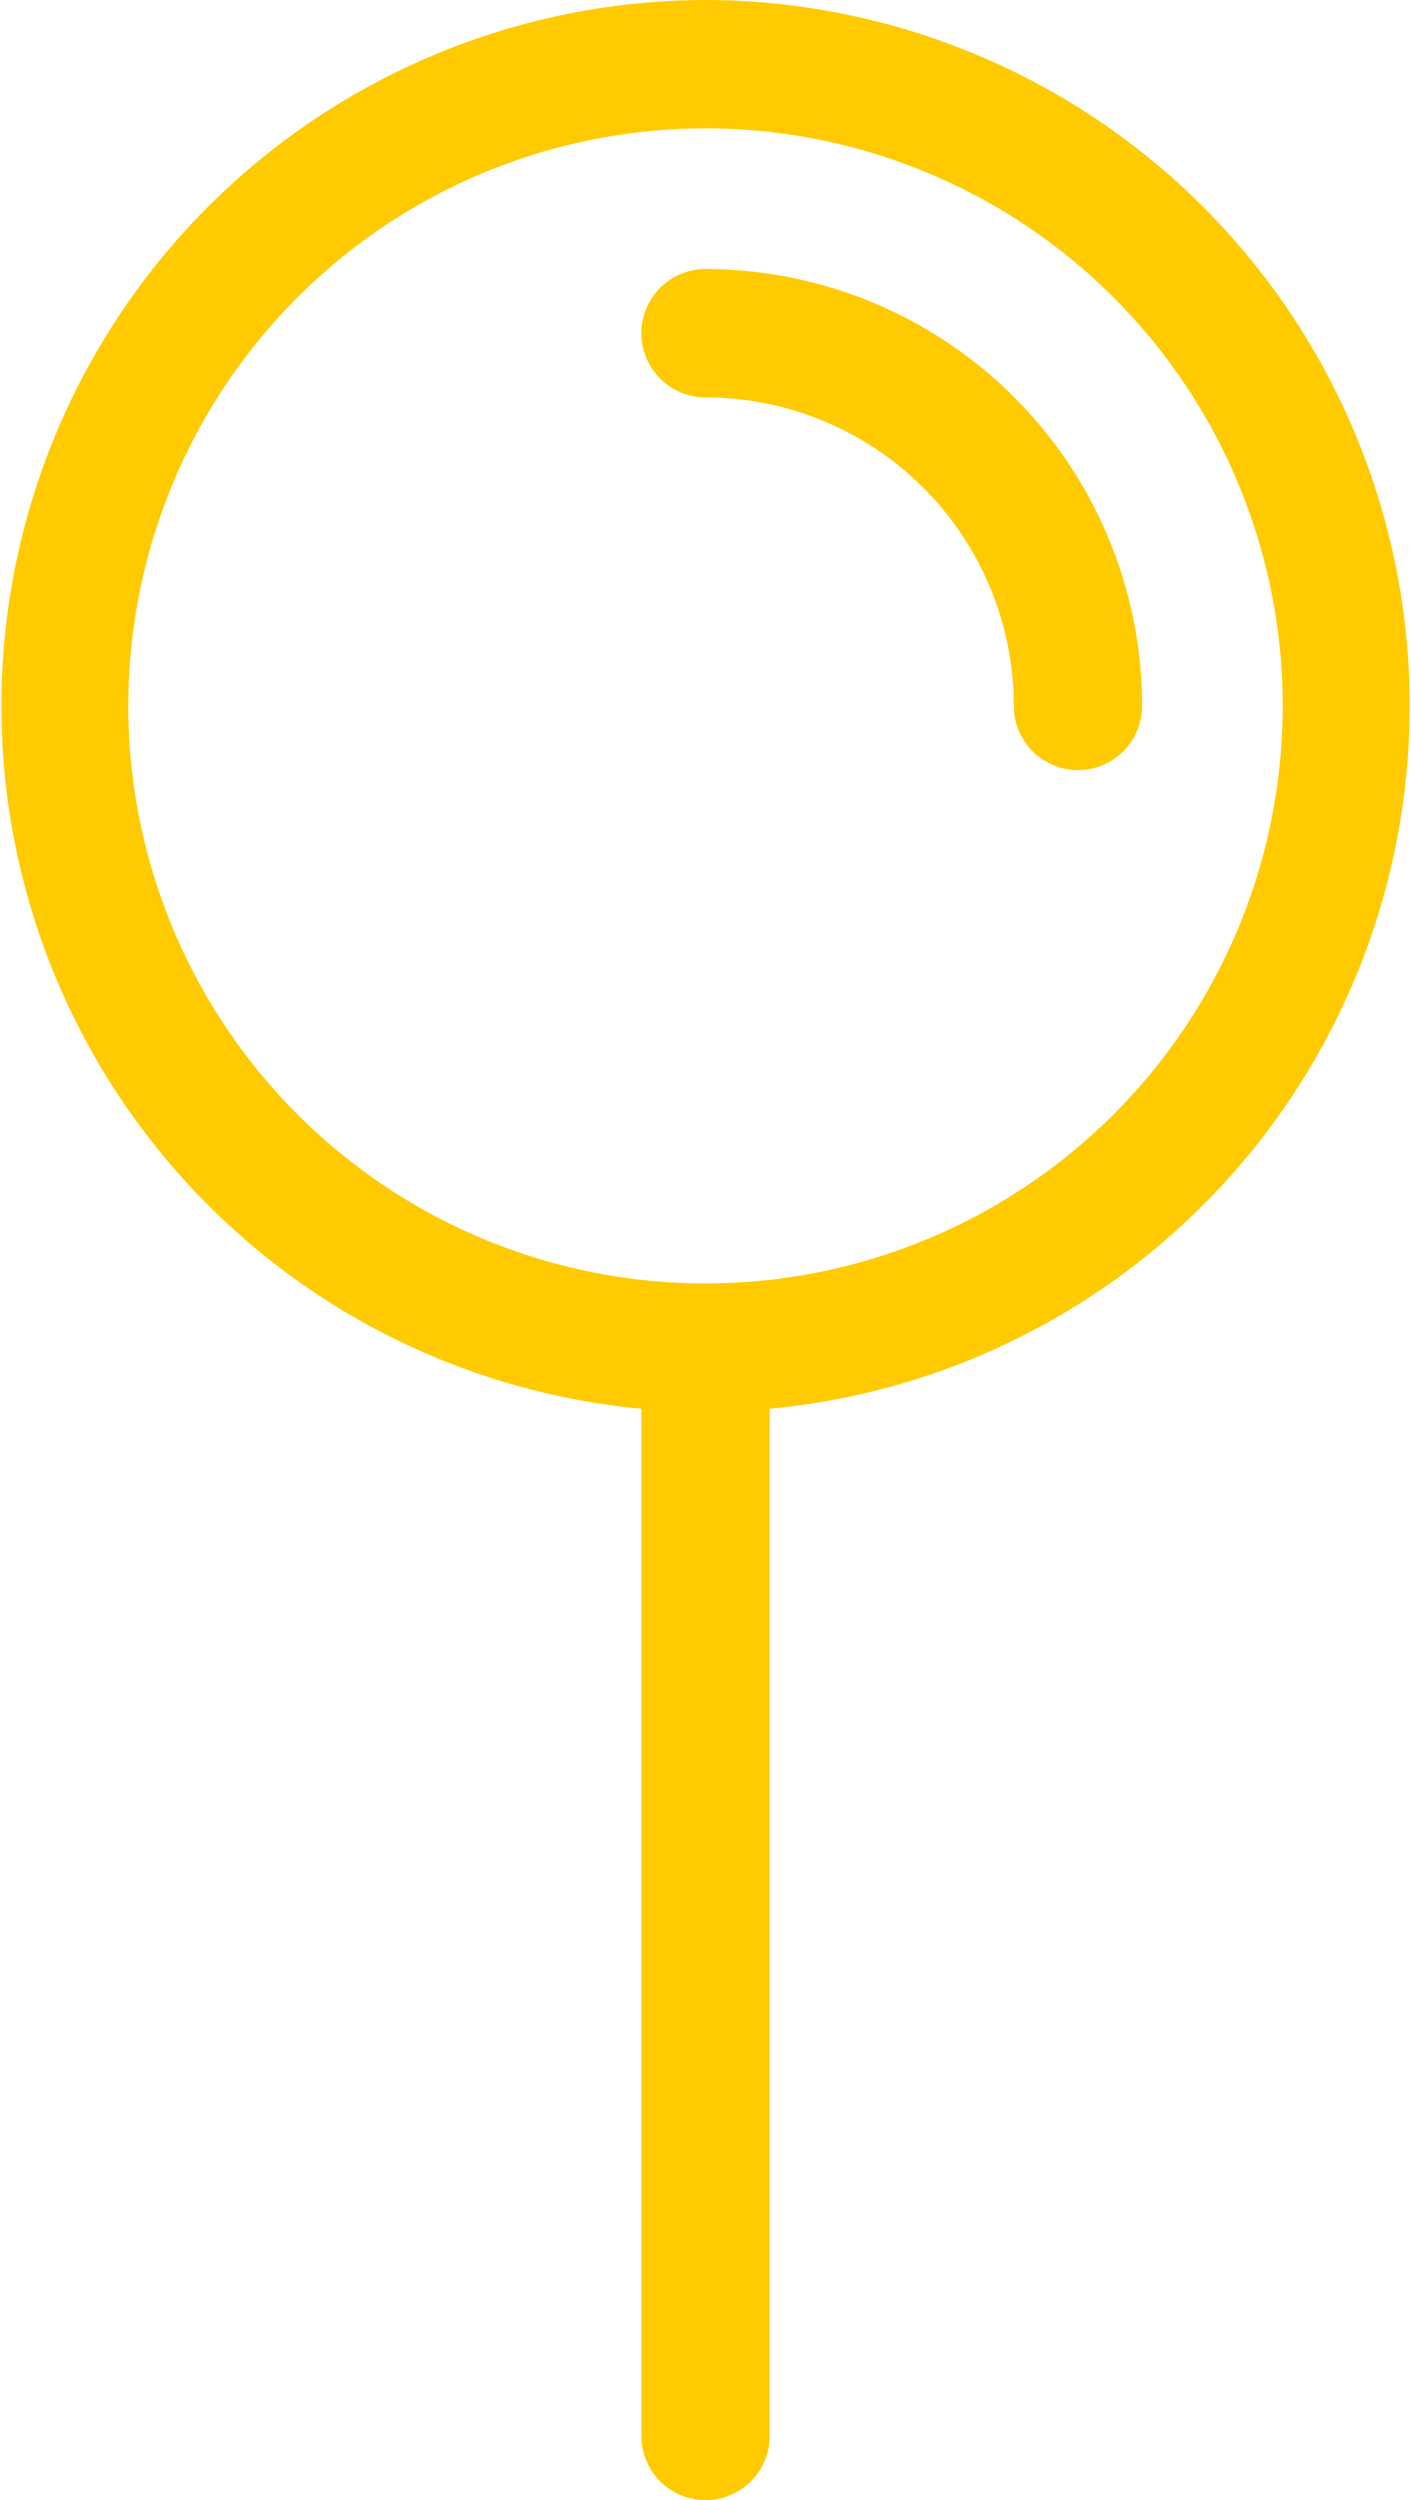 <svg id="noun-pin-2721833" xmlns="http://www.w3.org/2000/svg" width="16.2" height="28.688" viewBox="0 0 16.2 28.688">
  <path id="Caminho_1626" data-name="Caminho 1626" d="M122.55,86.822a8.1,8.1,0,0,0-.736,16.165v11.787a.736.736,0,0,0,1.473,0V102.987a8.1,8.1,0,0,0-.736-16.165Zm0,14.727a6.627,6.627,0,1,1,6.627-6.627,6.627,6.627,0,0,1-6.627,6.627Z" transform="translate(-114.45 -86.822)" fill="#ffcb00"/>
  <path id="Caminho_1627" data-name="Caminho 1627" d="M147.618,100.418a.736.736,0,0,0,0,1.473,3.544,3.544,0,0,1,3.54,3.54.736.736,0,0,0,1.473,0A5.019,5.019,0,0,0,147.618,100.418Z" transform="translate(-139.518 -97.331)" fill="#ffcb00"/>
</svg>
